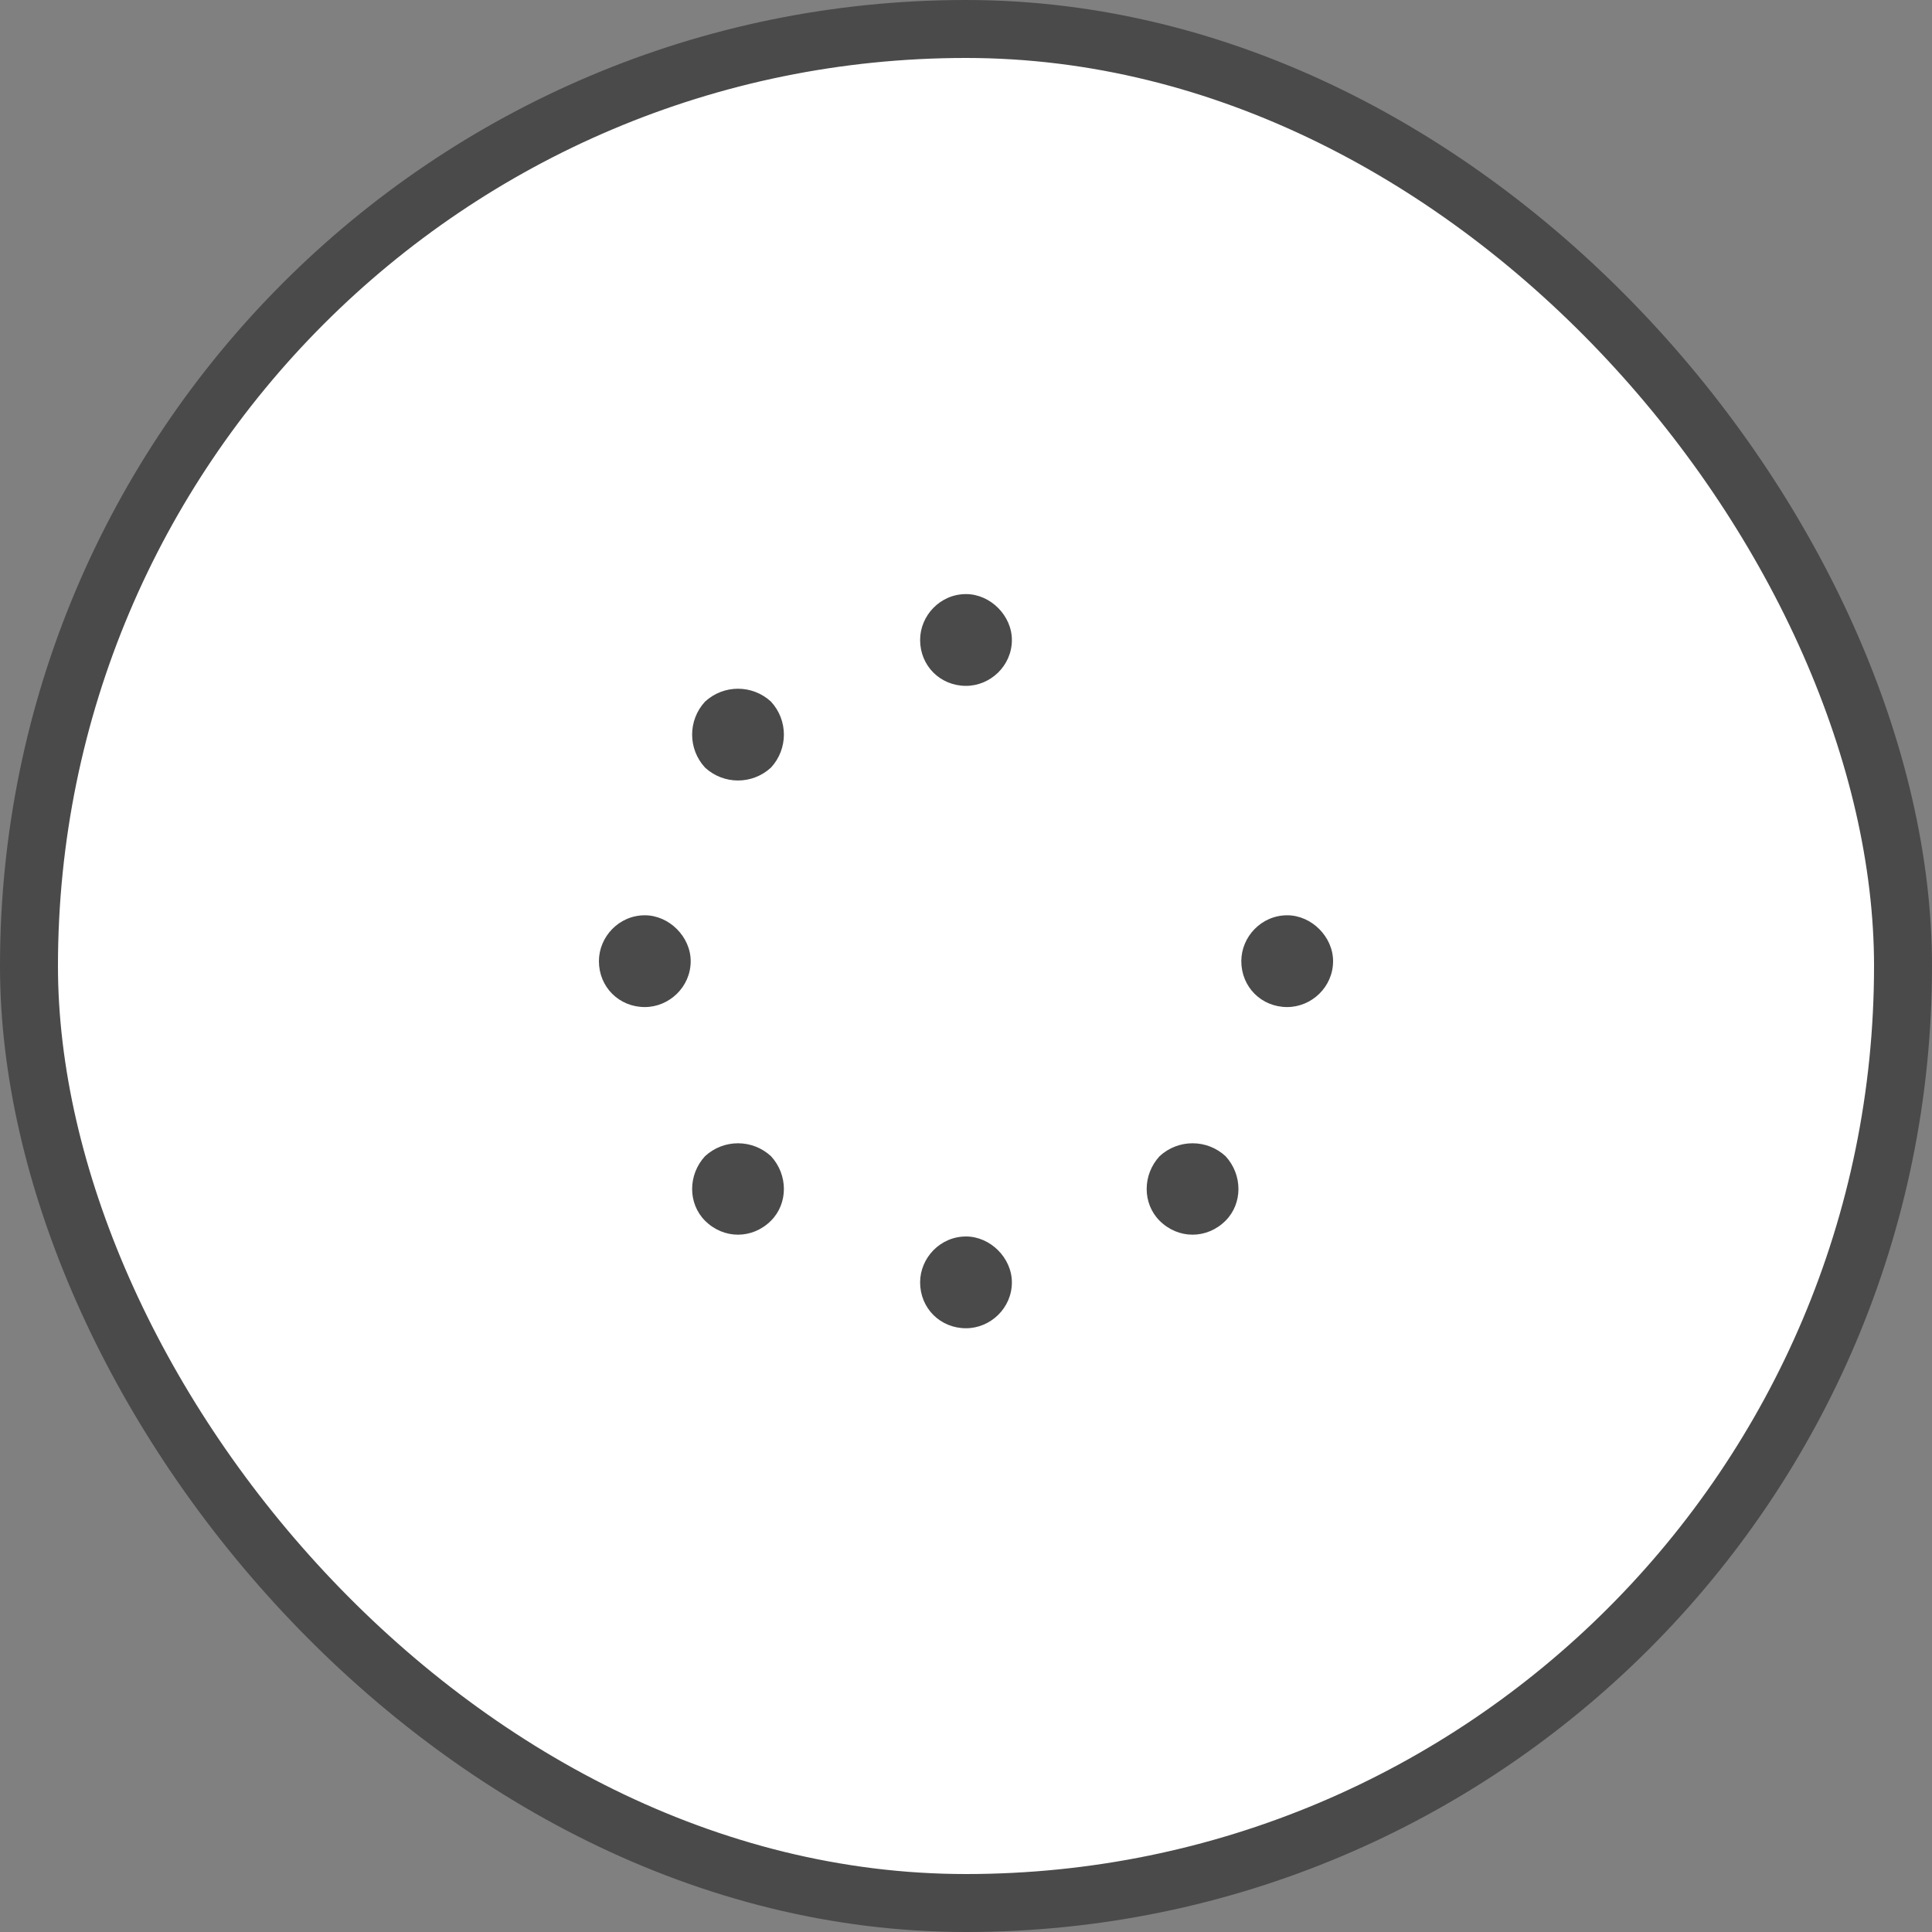 <svg width="100" height="100" viewBox="0 0 100 100" fill="none" xmlns="http://www.w3.org/2000/svg">
<rect x="0" y="0" width="100" height="100" fill="#808080" stroke="none"/>
<rect x="1.5" y="1.5" width="97" height="97" rx="48.5" fill="white" stroke="#4A4A4A" stroke-width="3"/>
<path d="M52.375 33.125C52.375 34.461 51.262 35.5 50 35.5C48.664 35.5 47.625 34.461 47.625 33.125C47.625 31.863 48.664 30.75 50 30.75C51.262 30.75 52.375 31.863 52.375 33.125ZM52.375 66.375C52.375 67.711 51.262 68.75 50 68.75C48.664 68.75 47.625 67.711 47.625 66.375C47.625 65.113 48.664 64 50 64C51.262 64 52.375 65.113 52.375 66.375ZM66.625 47.375C67.887 47.375 69 48.488 69 49.75C69 51.086 67.887 52.125 66.625 52.125C65.289 52.125 64.25 51.086 64.25 49.75C64.25 48.488 65.289 47.375 66.625 47.375ZM33.375 52.125C32.039 52.125 31 51.086 31 49.75C31 48.488 32.039 47.375 33.375 47.375C34.637 47.375 35.75 48.488 35.75 49.75C35.75 51.086 34.637 52.125 33.375 52.125ZM36.492 59.844C37.457 58.953 38.941 58.953 39.906 59.844C40.797 60.809 40.797 62.293 39.906 63.184C38.941 64.148 37.457 64.148 36.492 63.184C35.602 62.293 35.602 60.809 36.492 59.844ZM60.02 63.184C59.129 62.293 59.129 60.809 60.02 59.844C60.984 58.953 62.469 58.953 63.434 59.844C64.324 60.809 64.324 62.293 63.434 63.184C62.469 64.148 60.984 64.148 60.02 63.184ZM39.906 36.316C40.797 37.281 40.797 38.766 39.906 39.73C38.941 40.621 37.457 40.621 36.492 39.73C35.602 38.766 35.602 37.281 36.492 36.316C37.457 35.426 38.941 35.426 39.906 36.316Z" fill="#4A4A4A"/>
</svg>
